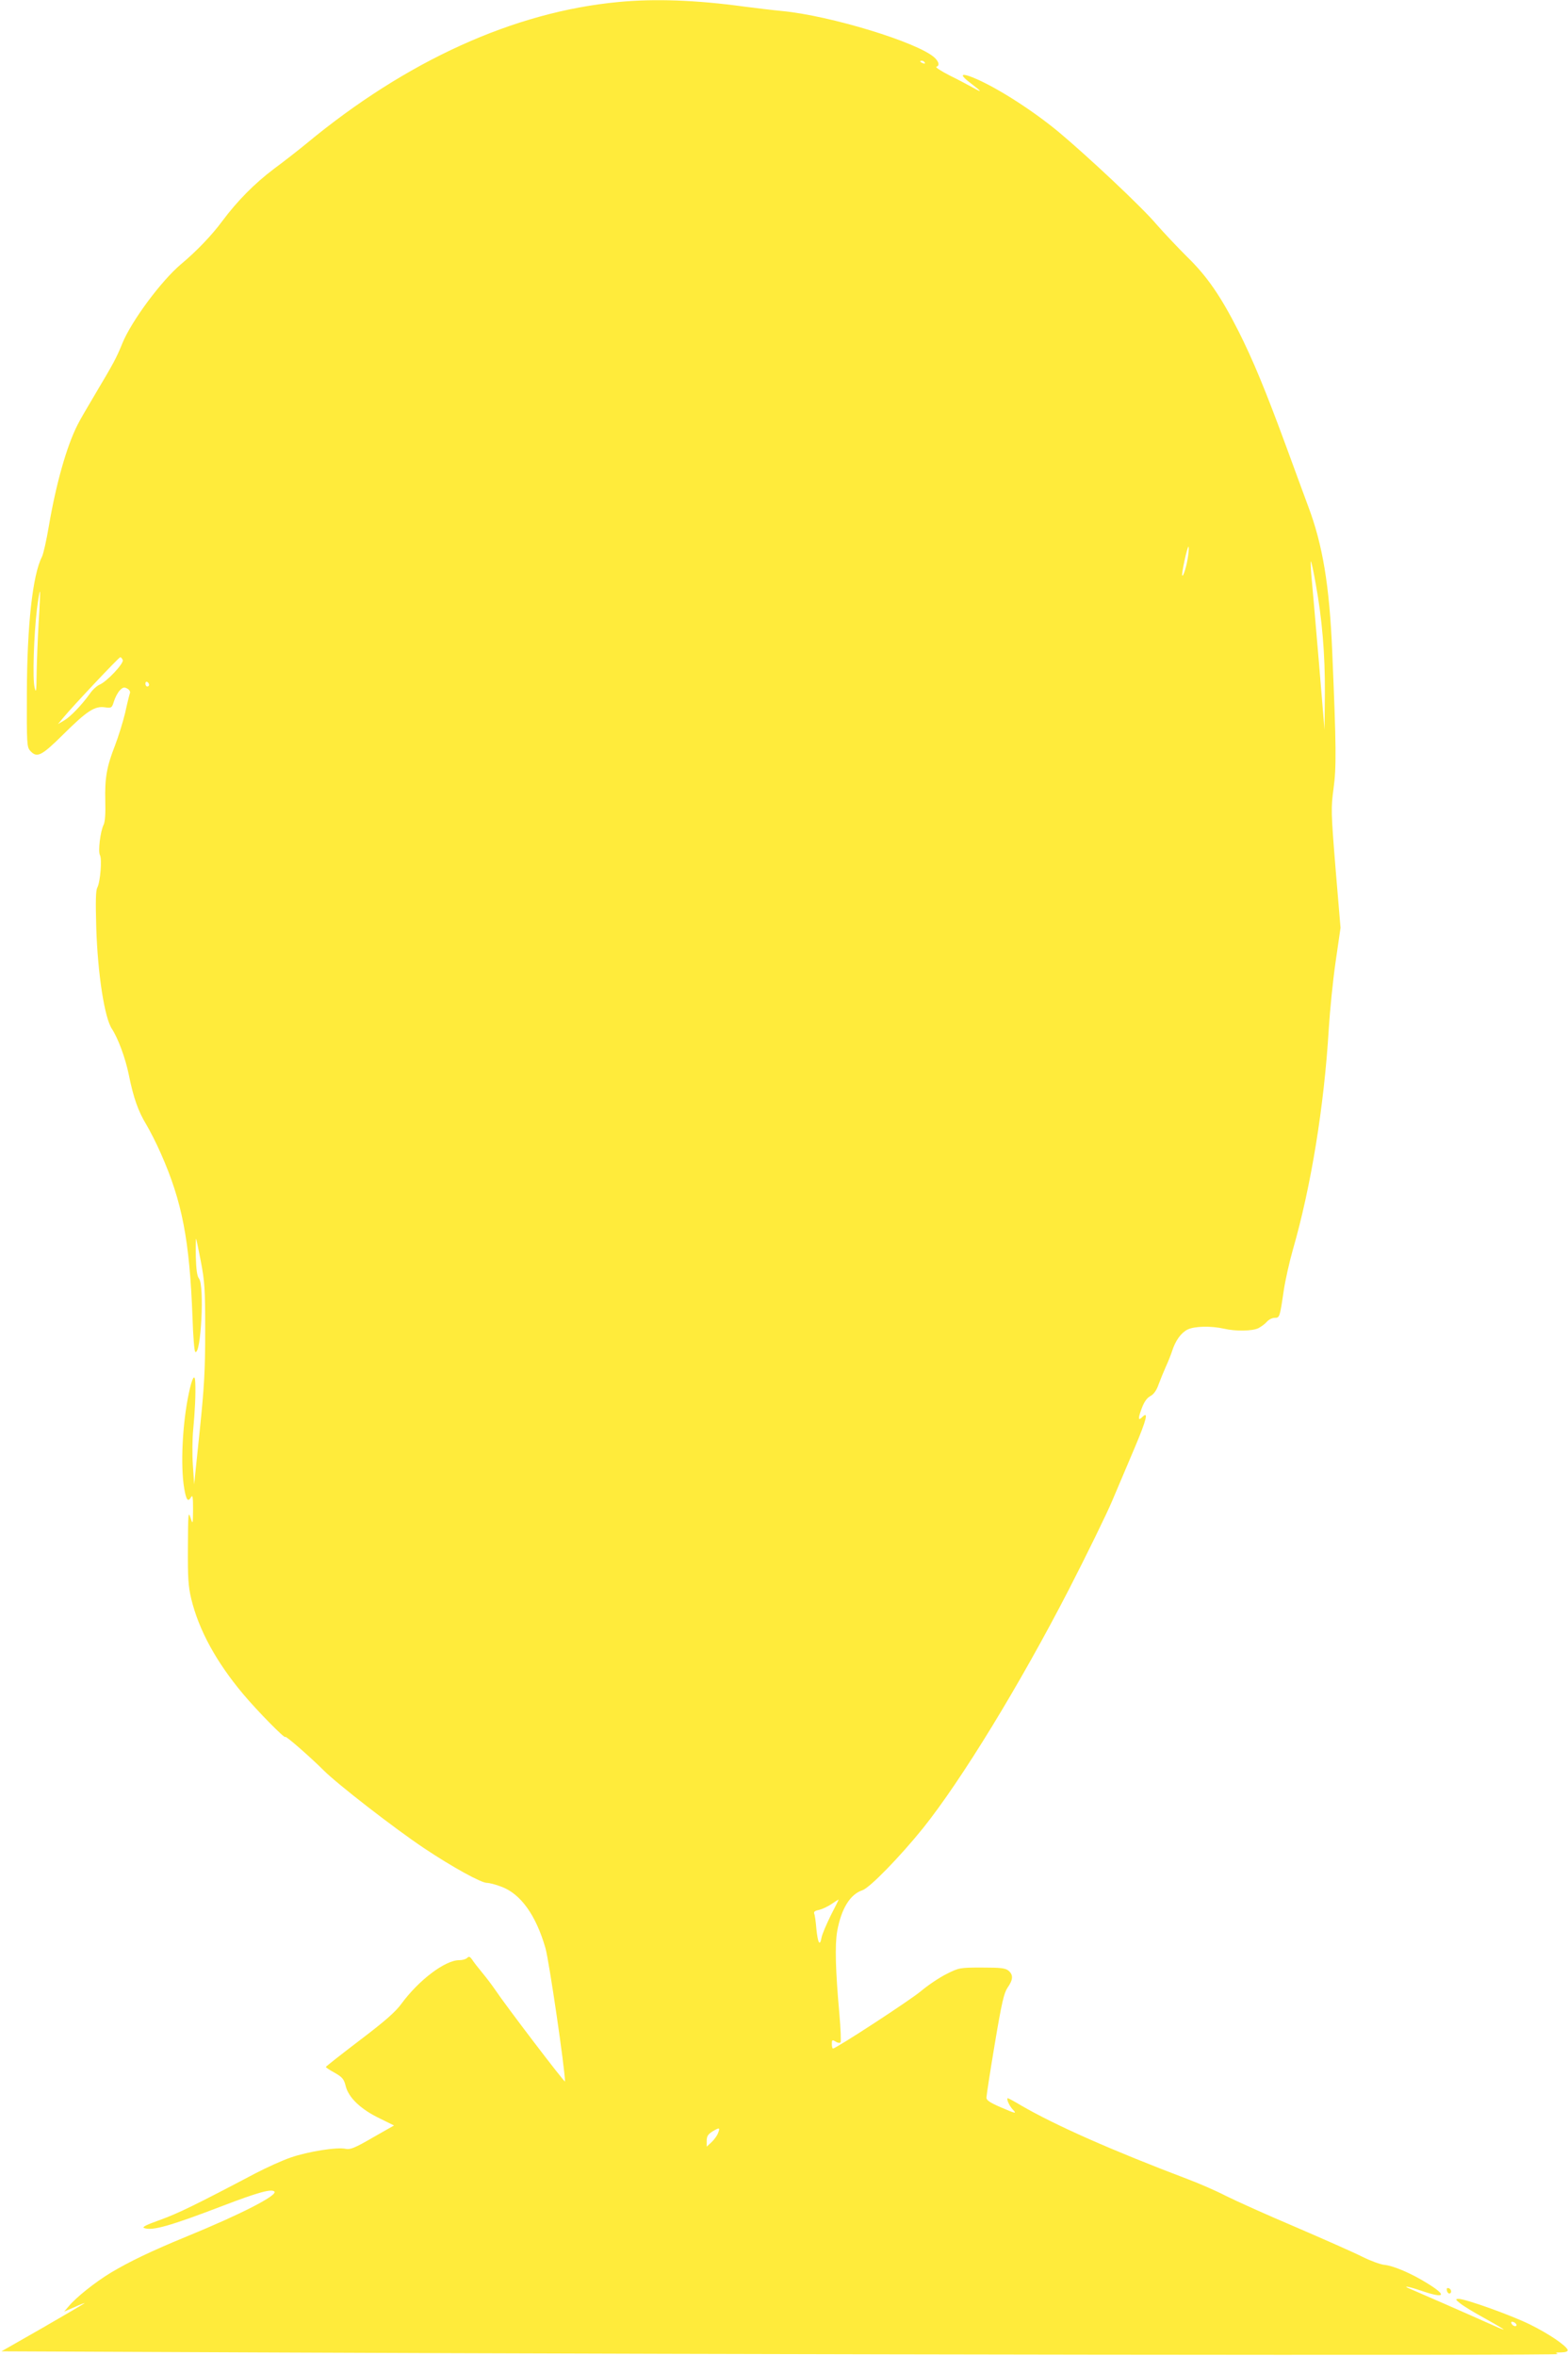 <?xml version="1.0" standalone="no"?>
<!DOCTYPE svg PUBLIC "-//W3C//DTD SVG 20010904//EN"
 "http://www.w3.org/TR/2001/REC-SVG-20010904/DTD/svg10.dtd">
<svg version="1.0" xmlns="http://www.w3.org/2000/svg"
 width="852pt" height="1280pt" viewBox="0 0 852 1280"
 preserveAspectRatio="xMidYMid meet">
<g transform="translate(0,1280) scale(0.1,-0.1)"
fill="#ffeb3b" stroke="none">
<path d="M3360 12789 c-566 -53 -1152 -319 -1695 -769 -44 -36 -123 -98 -176
-137 -106 -80 -199 -174 -281 -284 -56 -76 -140 -164 -224 -234 -107 -90 -269
-308 -319 -430 -33 -81 -47 -107 -147 -275 -41 -69 -85 -144 -96 -167 -59
-115 -117 -320 -156 -548 -13 -78 -30 -154 -38 -170 -51 -99 -81 -375 -82
-741 -1 -274 0 -293 18 -313 37 -41 61 -29 182 91 127 126 169 153 224 145 36
-5 38 -3 49 32 6 20 20 47 31 59 17 18 25 20 41 11 12 -6 18 -17 15 -25 -3 -8
-15 -56 -26 -107 -12 -50 -37 -130 -55 -177 -45 -115 -56 -176 -53 -301 2 -67
-1 -114 -9 -130 -18 -36 -31 -145 -20 -165 12 -21 2 -145 -14 -176 -9 -16 -10
-74 -6 -218 8 -253 45 -490 85 -550 33 -50 73 -157 92 -250 25 -124 51 -198
95 -270 19 -32 55 -102 79 -157 116 -262 156 -470 172 -891 3 -100 10 -185 15
-187 31 -20 51 362 20 399 -10 12 -15 48 -17 117 -1 54 0 99 1 99 2 0 13 -55
26 -122 21 -109 24 -151 24 -378 0 -212 -5 -304 -30 -545 l-30 -290 -7 105
c-4 58 -3 146 2 195 9 93 14 194 11 254 -2 52 -17 27 -35 -59 -35 -165 -46
-394 -25 -517 11 -65 21 -76 38 -46 8 13 10 -5 10 -67 -1 -84 -1 -85 -14 -45
-12 36 -13 20 -14 -160 -1 -166 2 -214 18 -281 41 -170 136 -344 283 -519 78
-93 228 -245 228 -232 0 10 137 -110 209 -182 74 -74 383 -314 546 -423 153
-102 309 -188 341 -188 13 0 48 -9 79 -21 105 -39 188 -156 239 -334 20 -71
106 -658 106 -724 0 -10 -322 412 -382 502 -13 19 -42 58 -66 87 -24 29 -50
62 -57 74 -12 16 -17 18 -27 8 -7 -7 -26 -12 -43 -12 -77 0 -220 -109 -314
-237 -31 -43 -90 -95 -226 -198 -101 -77 -184 -142 -184 -145 -1 -3 21 -17 48
-32 42 -24 50 -34 60 -74 16 -61 81 -124 183 -173 l79 -39 -116 -66 c-96 -56
-122 -66 -146 -61 -47 11 -207 -15 -299 -47 -47 -16 -132 -55 -190 -85 -326
-172 -425 -220 -520 -254 -75 -27 -100 -39 -87 -44 43 -17 139 10 429 121 188
72 263 93 279 77 20 -20 -185 -125 -481 -246 -185 -76 -310 -136 -408 -195
-86 -52 -191 -136 -230 -184 l-23 -27 56 24 c30 14 55 23 55 22 0 -2 -102 -61
-226 -133 l-226 -129 1379 -6 c2683 -12 7098 -18 7078 -9 -16 7 -13 9 18 9 26
1 37 5 35 14 -8 23 -103 88 -205 138 -104 51 -350 139 -388 139 -18 -1 -17 -4
10 -25 17 -14 76 -50 133 -81 56 -31 102 -58 102 -60 0 -2 -24 7 -52 20 -138
62 -417 184 -446 196 -60 24 -26 20 48 -5 131 -45 146 -29 38 38 -88 55 -186
97 -237 102 -21 2 -75 22 -119 44 -45 23 -209 95 -364 162 -156 66 -326 143
-378 169 -52 27 -142 66 -200 88 -419 159 -722 293 -912 403 -36 22 -69 39
-71 39 -11 0 6 -39 24 -59 26 -27 22 -27 -66 11 -55 24 -75 37 -75 51 0 10 20
141 45 290 38 227 50 278 70 308 30 43 32 69 5 92 -17 14 -41 17 -144 17 -121
0 -125 -1 -193 -35 -38 -19 -101 -61 -140 -94 -60 -50 -460 -311 -477 -311 -3
0 -6 11 -6 25 0 22 2 24 20 13 10 -7 22 -9 27 -5 4 4 1 74 -6 155 -21 234 -25
373 -12 449 22 122 70 201 137 223 40 13 205 183 330 338 208 260 525 778 794
1300 98 191 203 406 233 477 30 72 87 204 125 295 62 147 74 196 39 161 -23
-23 -24 -9 -4 45 14 38 29 59 48 69 18 10 33 30 44 62 10 27 28 71 40 98 13
28 28 66 34 85 18 56 48 98 83 116 37 19 128 21 199 5 63 -15 156 -13 187 3
15 8 36 23 46 35 11 12 29 21 42 21 27 0 28 2 49 145 9 61 32 162 50 225 99
343 170 781 195 1198 6 97 22 261 37 364 l27 187 -27 323 c-25 308 -25 328
-11 433 16 115 15 229 -7 743 -15 361 -52 583 -131 792 -21 58 -75 202 -118
321 -114 310 -182 474 -261 631 -97 191 -171 298 -279 403 -50 50 -125 129
-166 176 -78 93 -377 373 -534 504 -155 128 -365 259 -482 301 -50 17 -48 3 5
-37 63 -48 67 -55 17 -27 -25 14 -83 45 -130 68 -47 24 -79 45 -72 47 19 7 14
27 -10 50 -91 83 -566 228 -828 253 -52 5 -144 16 -205 24 -264 36 -488 44
-685 25z m1665 -329 c3 -6 -1 -7 -9 -4 -18 7 -21 14 -7 14 6 0 13 -4 16 -10z
m1431 -2679 c-7 -53 -26 -115 -32 -108 -6 5 27 157 34 157 2 0 2 -22 -2 -49z
m693 -152 c35 -192 51 -381 50 -594 l-2 -200 -32 385 c-18 212 -36 419 -40
460 -3 41 -4 72 -2 70 3 -3 15 -57 26 -121z m-6939 -210 c-5 -90 -10 -216 -11
-279 -1 -98 -3 -109 -11 -75 -12 47 -4 287 13 428 7 53 14 95 16 93 2 -2 -1
-77 -7 -167z m457 -205 c7 -18 -86 -117 -126 -134 -14 -6 -38 -27 -52 -48 -46
-64 -106 -126 -140 -146 l-34 -20 30 36 c51 62 300 326 308 327 4 1 10 -6 14
-15z m143 -135 c0 -5 -4 -9 -10 -9 -5 0 -10 7 -10 16 0 8 5 12 10 9 6 -3 10
-10 10 -16z m3704 -6686 c-24 -49 -47 -103 -50 -120 -9 -50 -20 -31 -28 46 -3
38 -8 76 -12 84 -3 10 4 16 26 20 17 4 47 18 68 32 20 14 38 25 39 25 1 0 -18
-39 -43 -87z m-613 -1184 c-5 -13 -21 -35 -35 -48 l-26 -24 0 31 c0 26 7 36
32 52 38 23 42 21 29 -11z m4339 -1041 c0 -13 -23 -5 -28 10 -2 7 2 10 12 6 9
-3 16 -11 16 -16z"/>
<path d="M7862 356 c1 -10 8 -17 13 -17 15 1 12 24 -3 29 -9 3 -13 -2 -10 -12z"/>
</g>
</svg>
